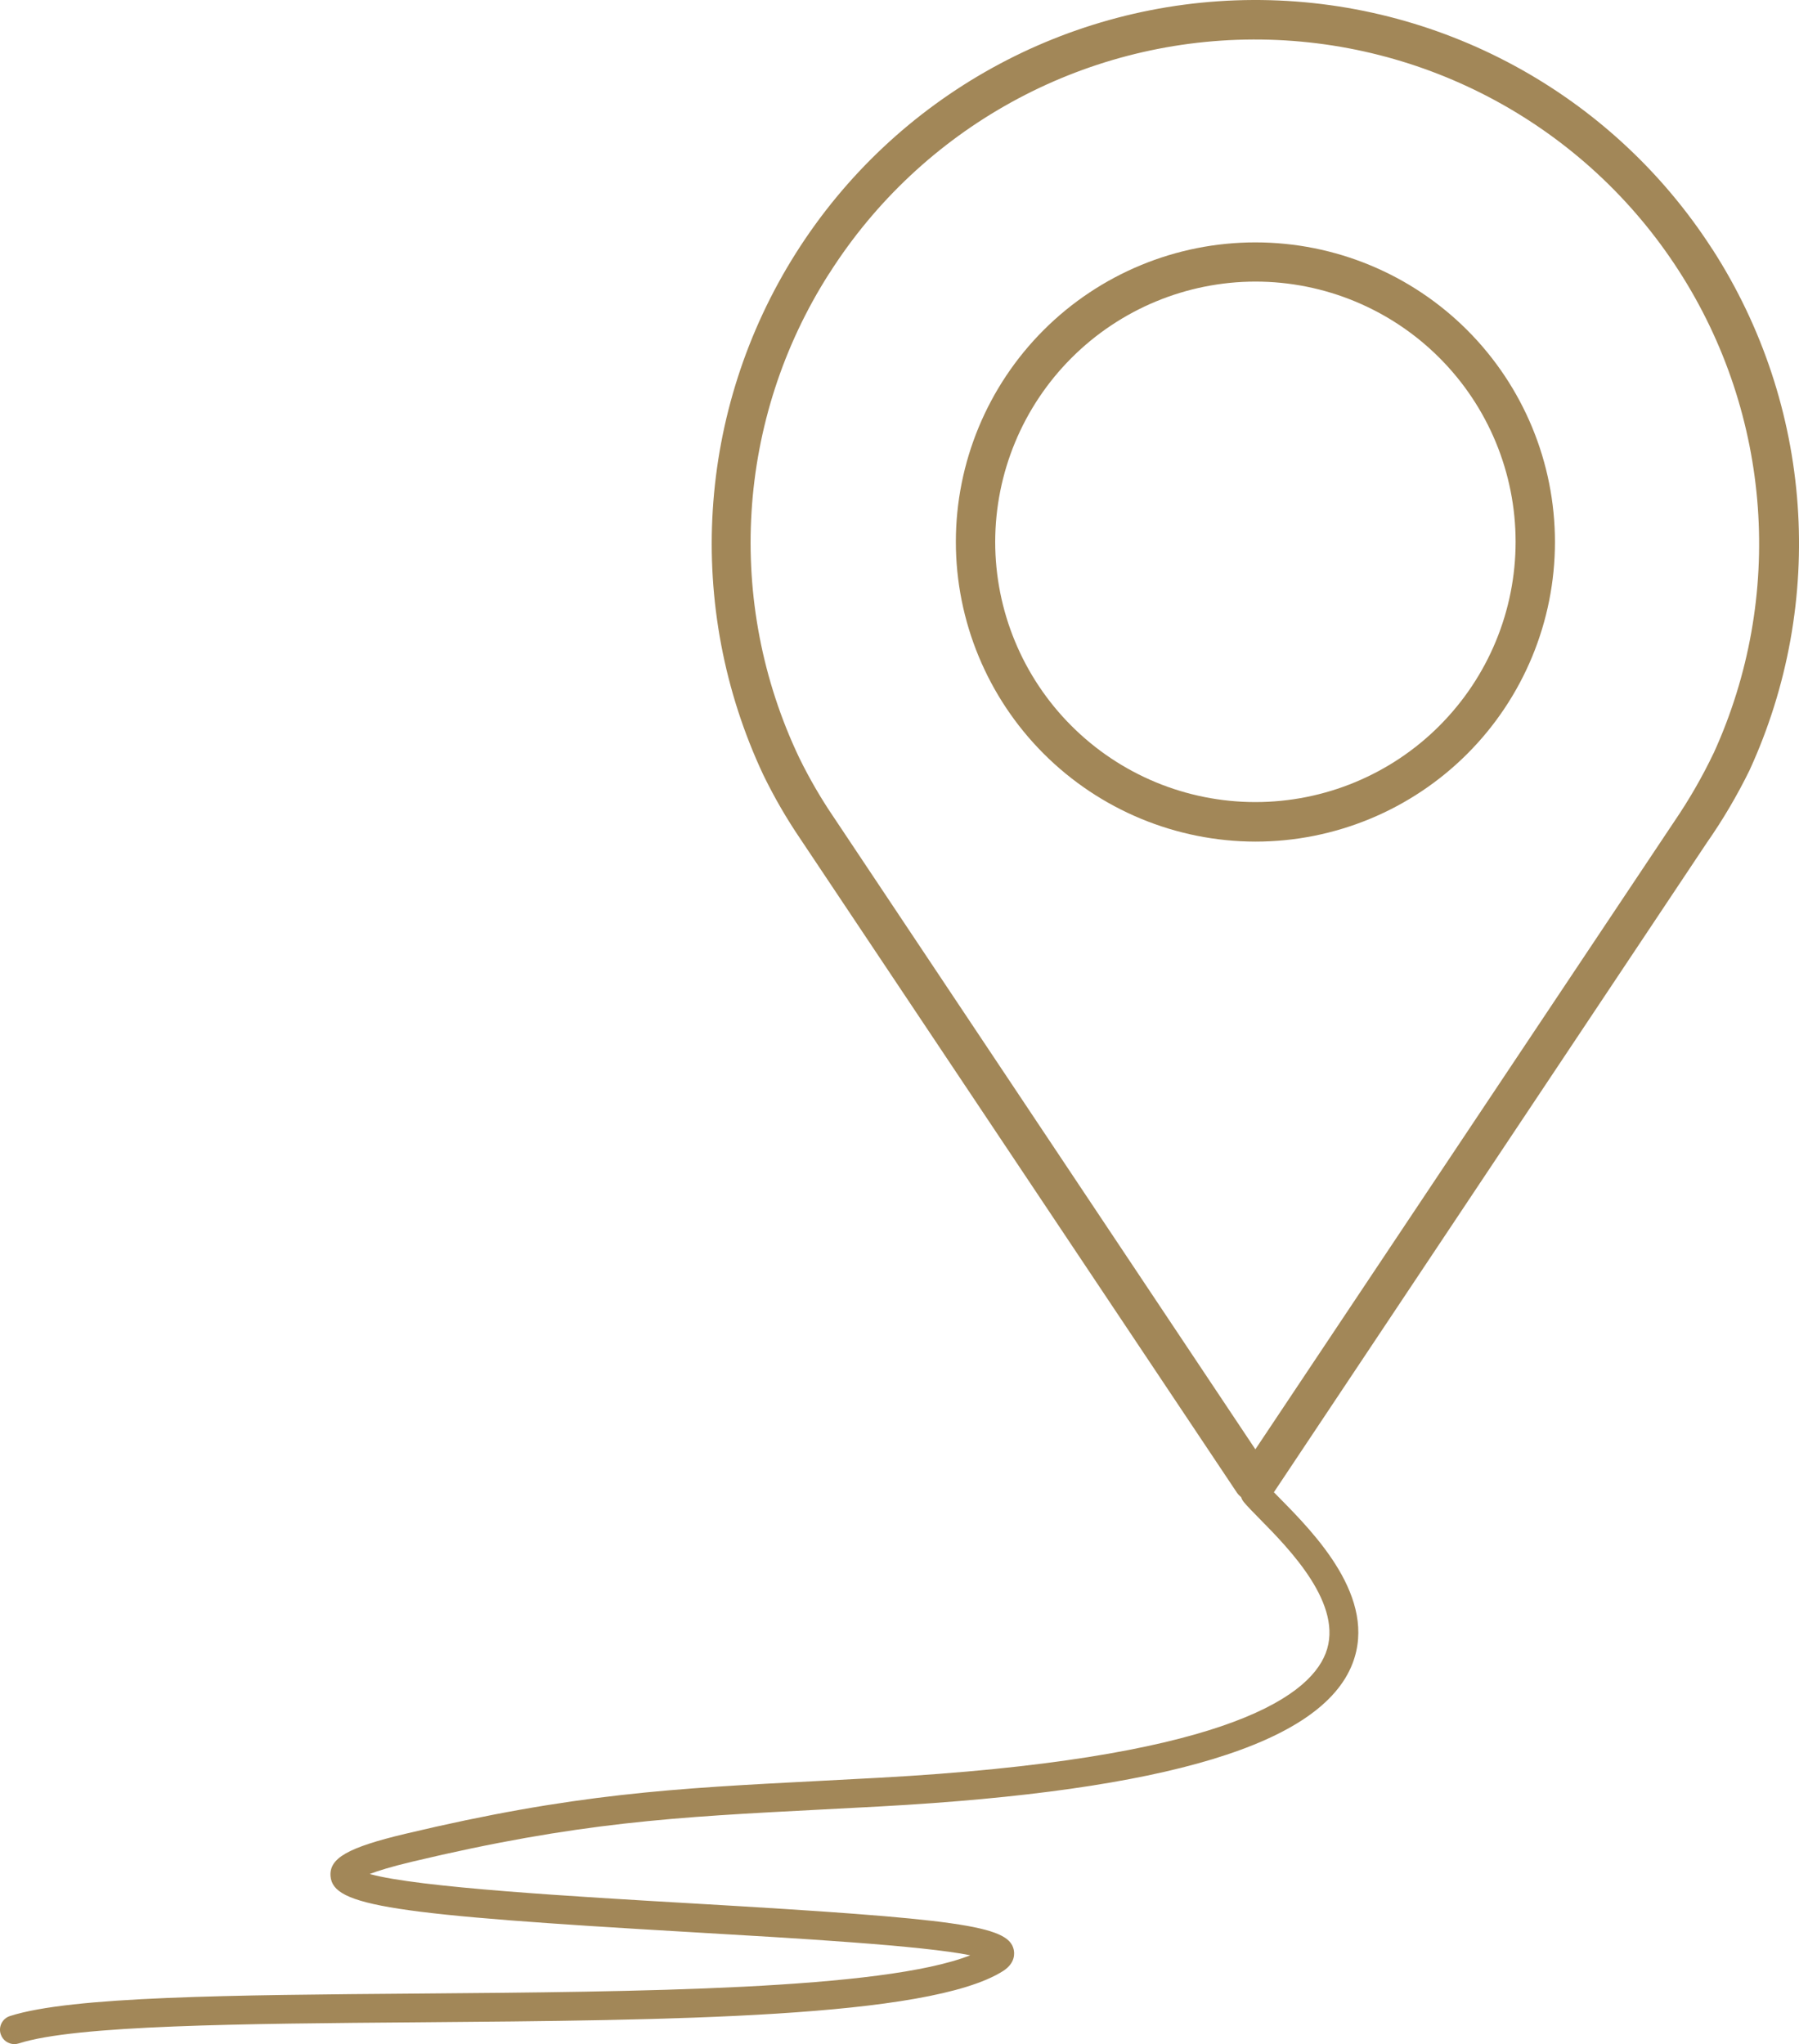 <?xml version="1.0" encoding="UTF-8"?><svg id="Livello_2" xmlns="http://www.w3.org/2000/svg" viewBox="0 0 57.018 64.779"><defs><style>.cls-1{fill:#a28758;}</style></defs><g id="Livello_1-2"><path class="cls-1" d="m54.271,7.897C51.085,2.952,45.595-.025,39.712 0c-5.883.026-11.347,3.052-14.489,8.025-3.143,4.973-3.532,11.207-1.03,16.531.342.703.734,1.381,1.173,2.027l13.836,20.716c.038.056.085.104.136.146.017.055.045.107.084.154.119.143.288.315.502.532.939.953,2.686,2.727,2.092,4.26-.571,1.477-3.492,3.361-14.162,3.945-.65.036-1.266.068-1.858.098-4.693.242-7.794.403-13.156,1.679-1.817.433-2.414.773-2.363,1.349.082.933,1.903,1.214,11.461,1.768,3.304.192,7.288.423,8.815.731-2.787,1.095-10.571,1.157-17.495,1.213-5.906.047-11.006.088-12.943.713-.239.077-.371.334-.293.573.062.193.241.316.433.316.046,0,.093-.007.14-.022,1.804-.582,7.082-.625,12.671-.669,7.941-.064,16.153-.13,18.519-1.621.404-.255.372-.575.34-.701-.19-.738-1.706-.954-10.133-1.443-3.759-.218-8.75-.508-10.274-.935.253-.097.666-.228,1.334-.387,5.281-1.258,8.349-1.416,12.992-1.656.592-.03,1.21-.063,1.86-.098,9.082-.498,13.976-1.978,14.962-4.526.805-2.082-1.21-4.129-2.293-5.228-.071-.072-.136-.139-.198-.202l13.718-20.577c.51-.729.962-1.497,1.354-2.295,2.455-5.346,2.012-11.576-1.175-16.521Zm.039,15.973c-.359.752-.777,1.476-1.247,2.165l-13.275,19.893-13.368-20.037c-.406-.597-.768-1.223-1.086-1.871-2.356-4.94-1.998-10.746.949-15.358l.002-0c2.922-4.598,7.985-7.392,13.433-7.41,5.448-.019,10.531,2.739,13.484,7.317,2.954,4.578,3.372,10.346,1.109,15.302Z"/><path class="cls-1" d="m39.793,7.681c-2.518-.001-4.933.998-6.714,2.777-1.781,1.78-2.783,4.194-2.784,6.711.001,2.518,1.002,4.933,2.782,6.714,1.78,1.781,4.194,2.783,6.712,2.787,2.518,0,4.932-1,6.713-2.78s2.781-4.195,2.781-6.713c.001-2.518-.999-4.932-2.778-6.713-1.78-1.781-4.194-2.782-6.712-2.783Zm5.827,15.32c-1.546,1.547-3.644,2.416-5.831,2.416s-4.285-.869-5.831-2.416c-1.547-1.546-2.416-3.644-2.416-5.831.003-2.186.873-4.282,2.419-5.828,1.546-1.546,3.642-2.416,5.828-2.419h0c2.187-0,4.285.869,5.831,2.415,1.547,1.546,2.416,3.644,2.416,5.831s-.869,4.285-2.416,5.831Z"/></g></svg>